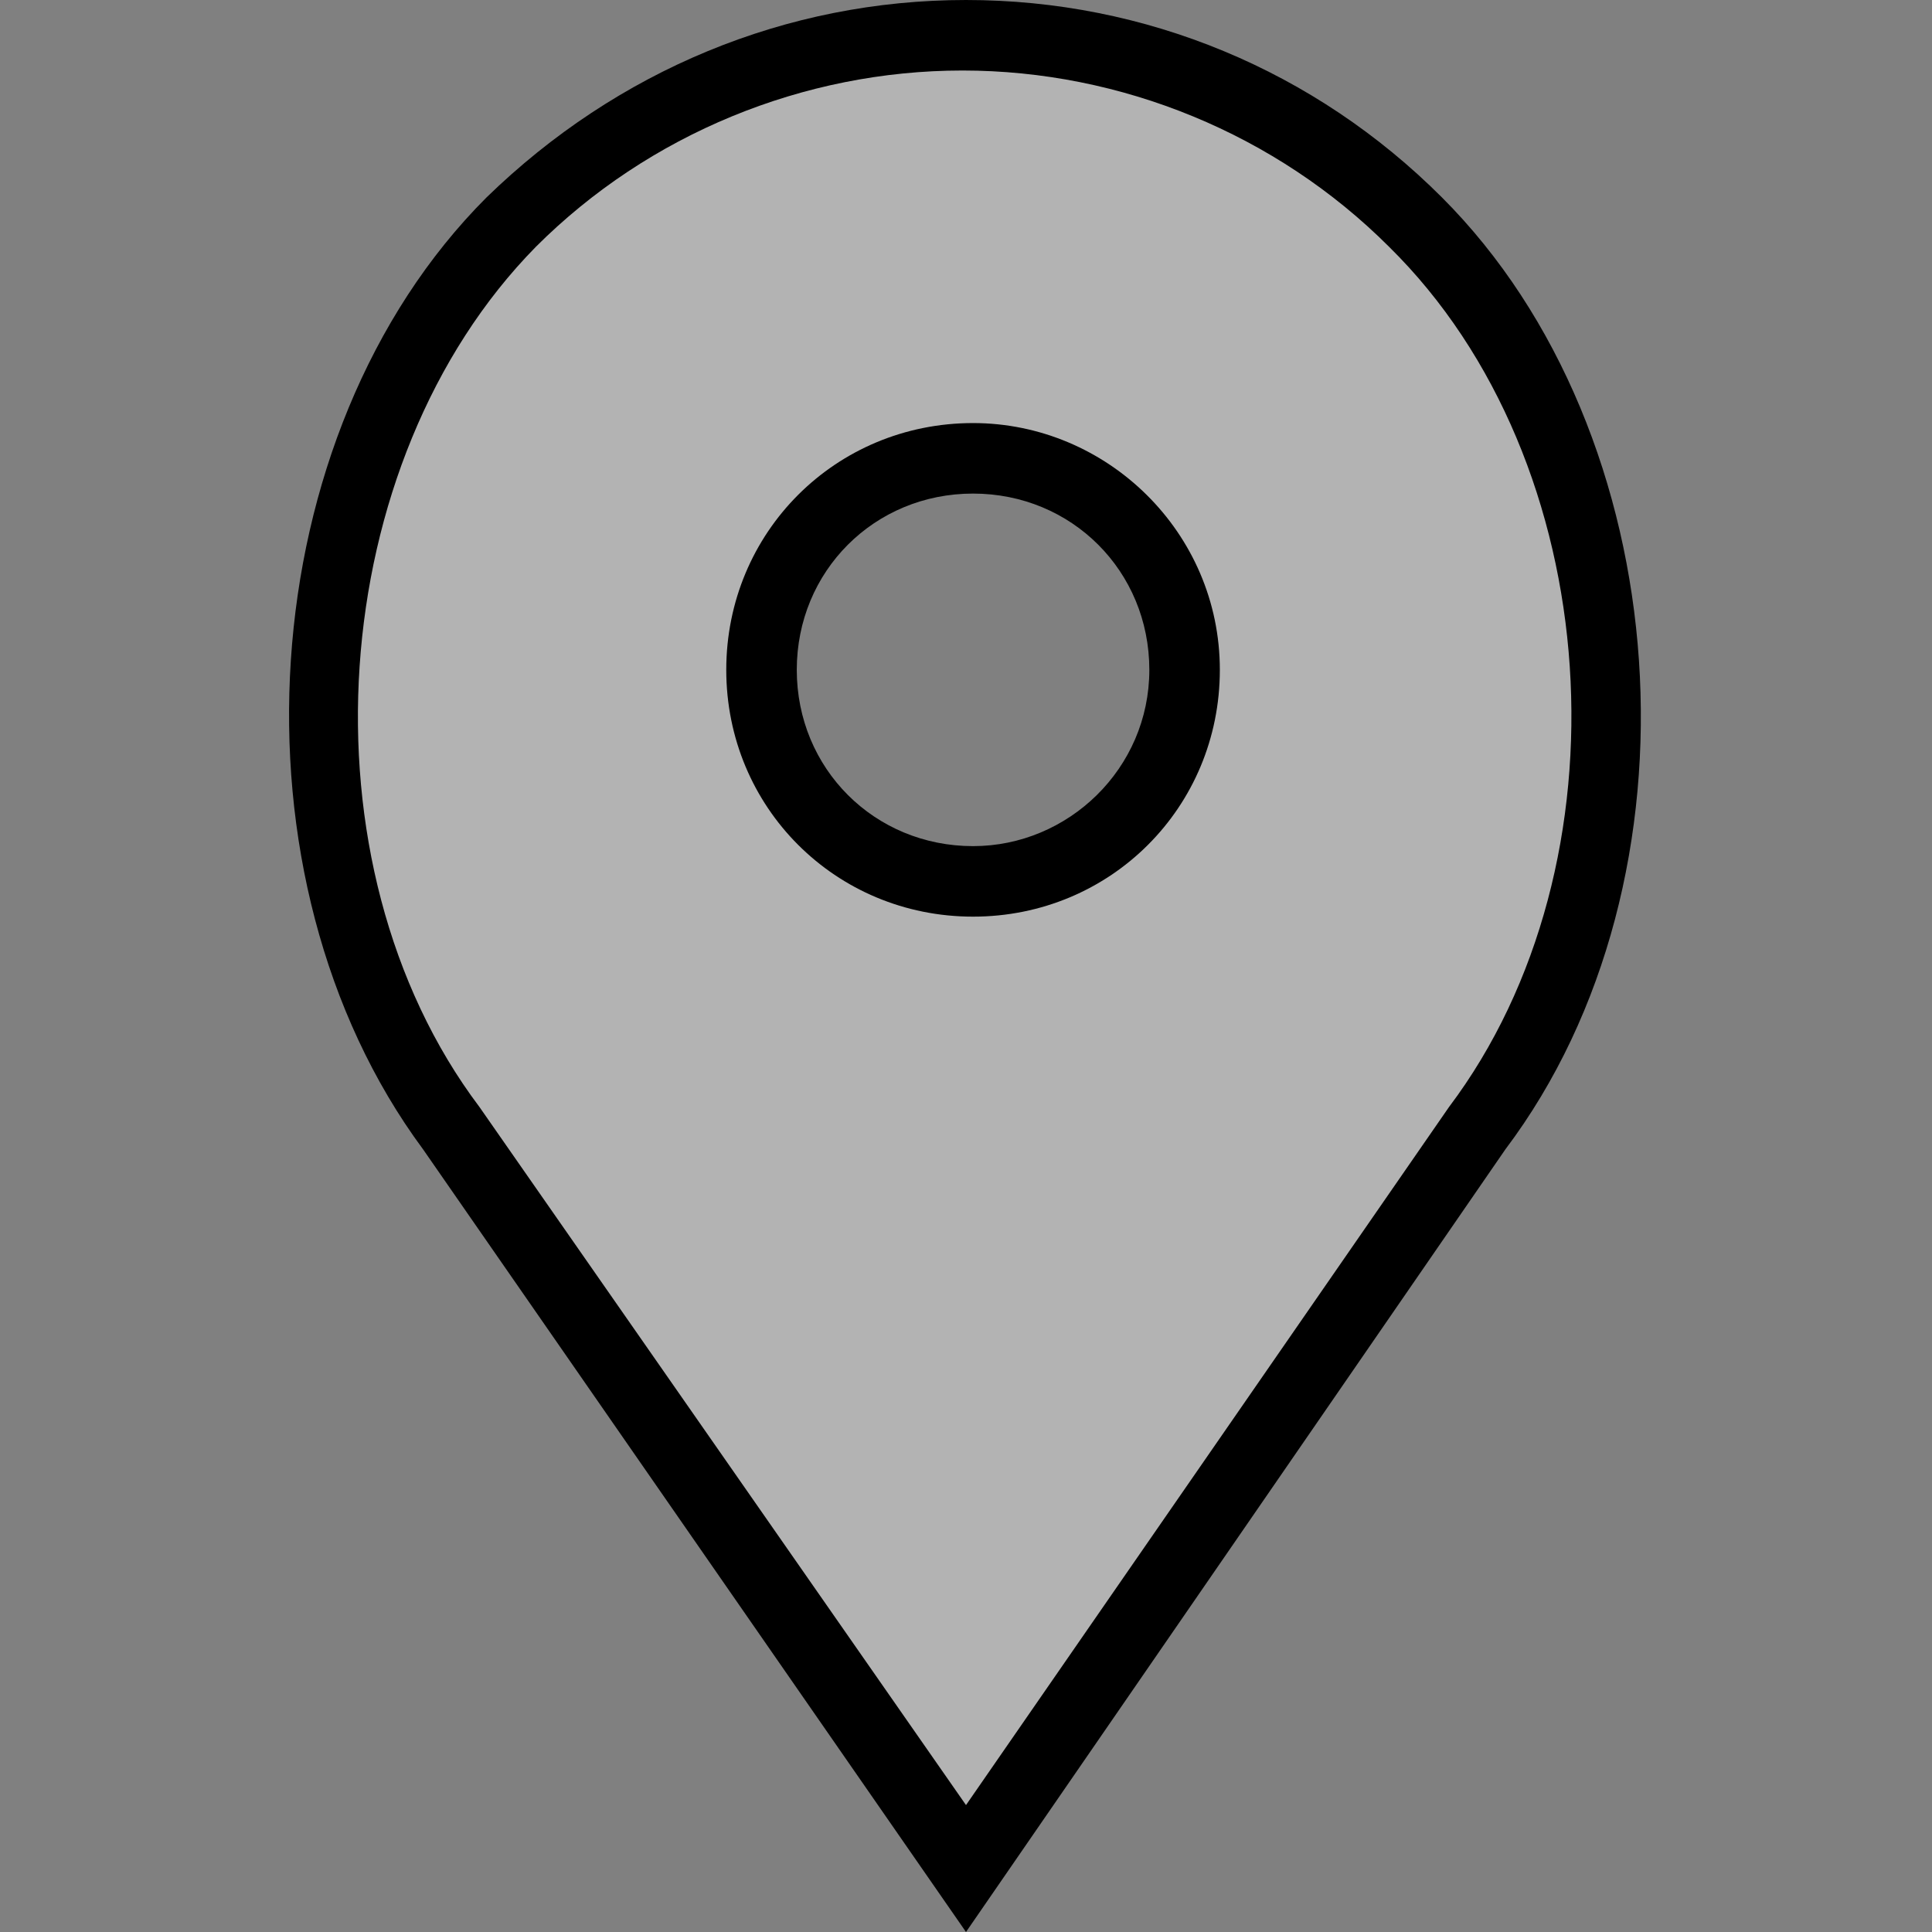 <?xml version="1.0" encoding="utf-8"?>
<!-- Generator: Adobe Illustrator 21.0.0, SVG Export Plug-In . SVG Version: 6.00 Build 0)  -->
<svg version="1.1" id="Capa_1" xmlns="http://www.w3.org/2000/svg" xmlns:xlink="http://www.w3.org/1999/xlink" x="0px" y="0px"
	 viewBox="0 0 54.8 54.8" style="enable-background:new 0 0 54.8 54.8;" xml:space="preserve">
<rect x="0" y="0" width="54.8" height="54.8" fill="#808080" stroke="none"/>
<style type="text/css">
	.st0{opacity:0.4;fill:#FFFFFF;}
</style>
<path class="st0" d="M45.7,19.7c0-10.2-8.3-18.5-18.5-18.5C16.9,1.2,8.7,9.4,8.7,19.7c0,2.9,0.7,5.6,1.8,8c0.3,0.7,0.7,1.4,1.1,2
	l-0.1,0L27,53.2l15.2-22l-0.5,0C44.2,28,45.7,24,45.7,19.7z M27.6,24.5C24.5,24.5,22,22,22,19c0-3,2.5-5.5,5.6-5.5
	c3.1,0,5.6,2.5,5.6,5.5C33.2,22,30.7,24.5,27.6,24.5z"/>
<g>
	<path d="M27.6,12c-3.9,0-7,3.1-7,7s3.1,7,7,7s7-3.1,7-7S31.4,12,27.6,12z M27.6,24c-2.8,0-5-2.2-5-5s2.2-5,5-5s5,2.2,5,5
		S30.3,24,27.6,24z"/>
	<path d="M40.9,5.6C37.3,2,32.5,0,27.4,0c-5.1,0-9.9,2-13.6,5.6c-6.7,6.7-7.5,19.3-1.8,27l15.4,22.2l15.3-22.2
		C48.5,24.9,47.6,12.3,40.9,5.6z M41.1,31.4L27.4,51.2L13.6,31.4C8.4,24.5,9.2,13.1,15.2,7c3.2-3.2,7.6-5,12.1-5s8.9,1.8,12.1,5
		C45.6,13.1,46.3,24.5,41.1,31.4z"/>
</g>
</svg>
